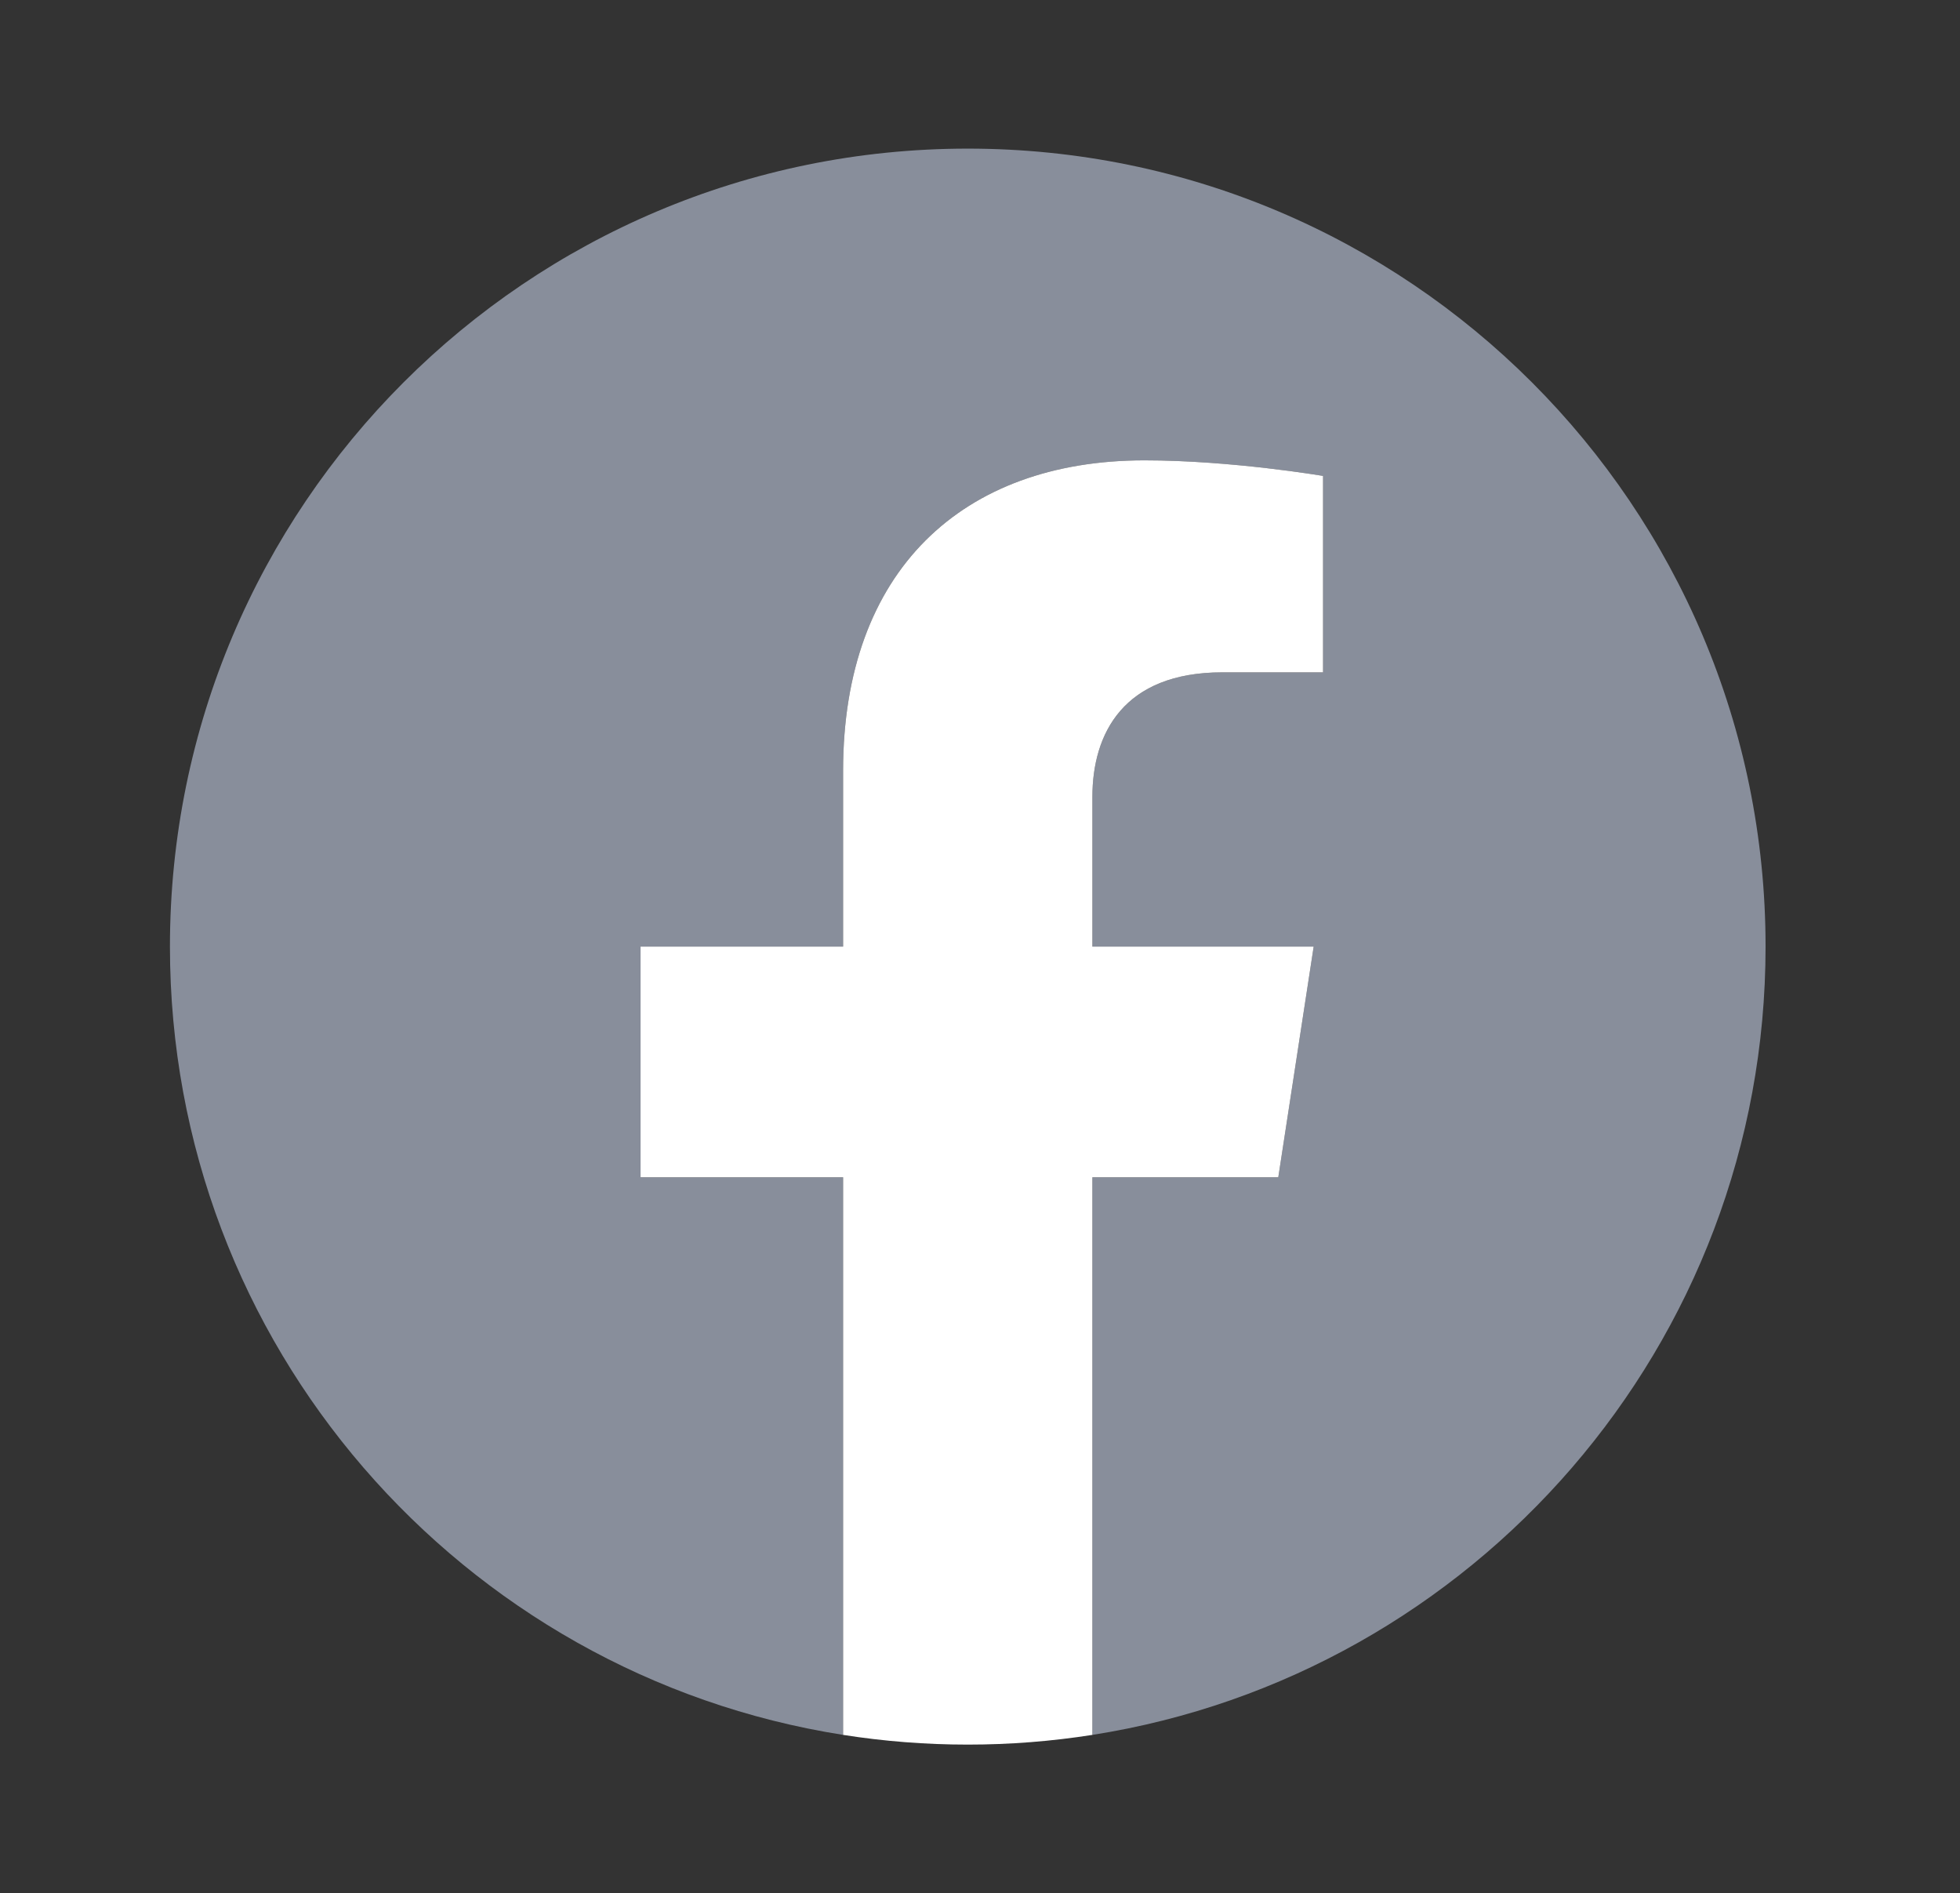<?xml version="1.0" encoding="utf-8"?>
<!-- Generator: Adobe Illustrator 16.0.0, SVG Export Plug-In . SVG Version: 6.00 Build 0)  -->
<!DOCTYPE svg PUBLIC "-//W3C//DTD SVG 1.1//EN" "http://www.w3.org/Graphics/SVG/1.1/DTD/svg11.dtd">
<svg version="1.1" id="レイヤー_1" xmlns="http://www.w3.org/2000/svg" xmlns:xlink="http://www.w3.org/1999/xlink" x="0px"
	 y="0px" width="41.764px" height="40.331px" viewBox="0 0 41.764 40.331" enable-background="new 0 0 41.764 40.331"
	 xml:space="preserve">
<rect x="0" y="0" width="41.764" height="40.331" fill="#333333" stroke="none"/>
<g>
	<path fill="#888E9B" d="M37.621,20.166c0-9.39-7.611-17-17-17s-17,7.61-17,17c0,8.484,6.217,15.518,14.344,16.793V25.08h-4.316
		v-4.914h4.316v-3.746c0-4.26,2.538-6.613,6.421-6.613c1.86,0,3.806,0.332,3.806,0.332v4.184h-2.144
		c-2.112,0-2.771,1.31-2.771,2.654v3.189h4.715l-0.754,4.914h-3.961v11.879C31.404,35.683,37.621,28.65,37.621,20.166z"/>
	<path fill="#FFFFFF" d="M27.238,25.08l0.754-4.914h-4.715v-3.189c0-1.345,0.658-2.654,2.771-2.654h2.144v-4.184
		c0,0-1.945-0.332-3.806-0.332c-3.883,0-6.421,2.354-6.421,6.613v3.746h-4.316v4.914h4.316v11.879
		c0.865,0.136,1.753,0.207,2.656,0.207s1.791-0.071,2.656-0.207V25.08H27.238z"/>
</g>
</svg>
